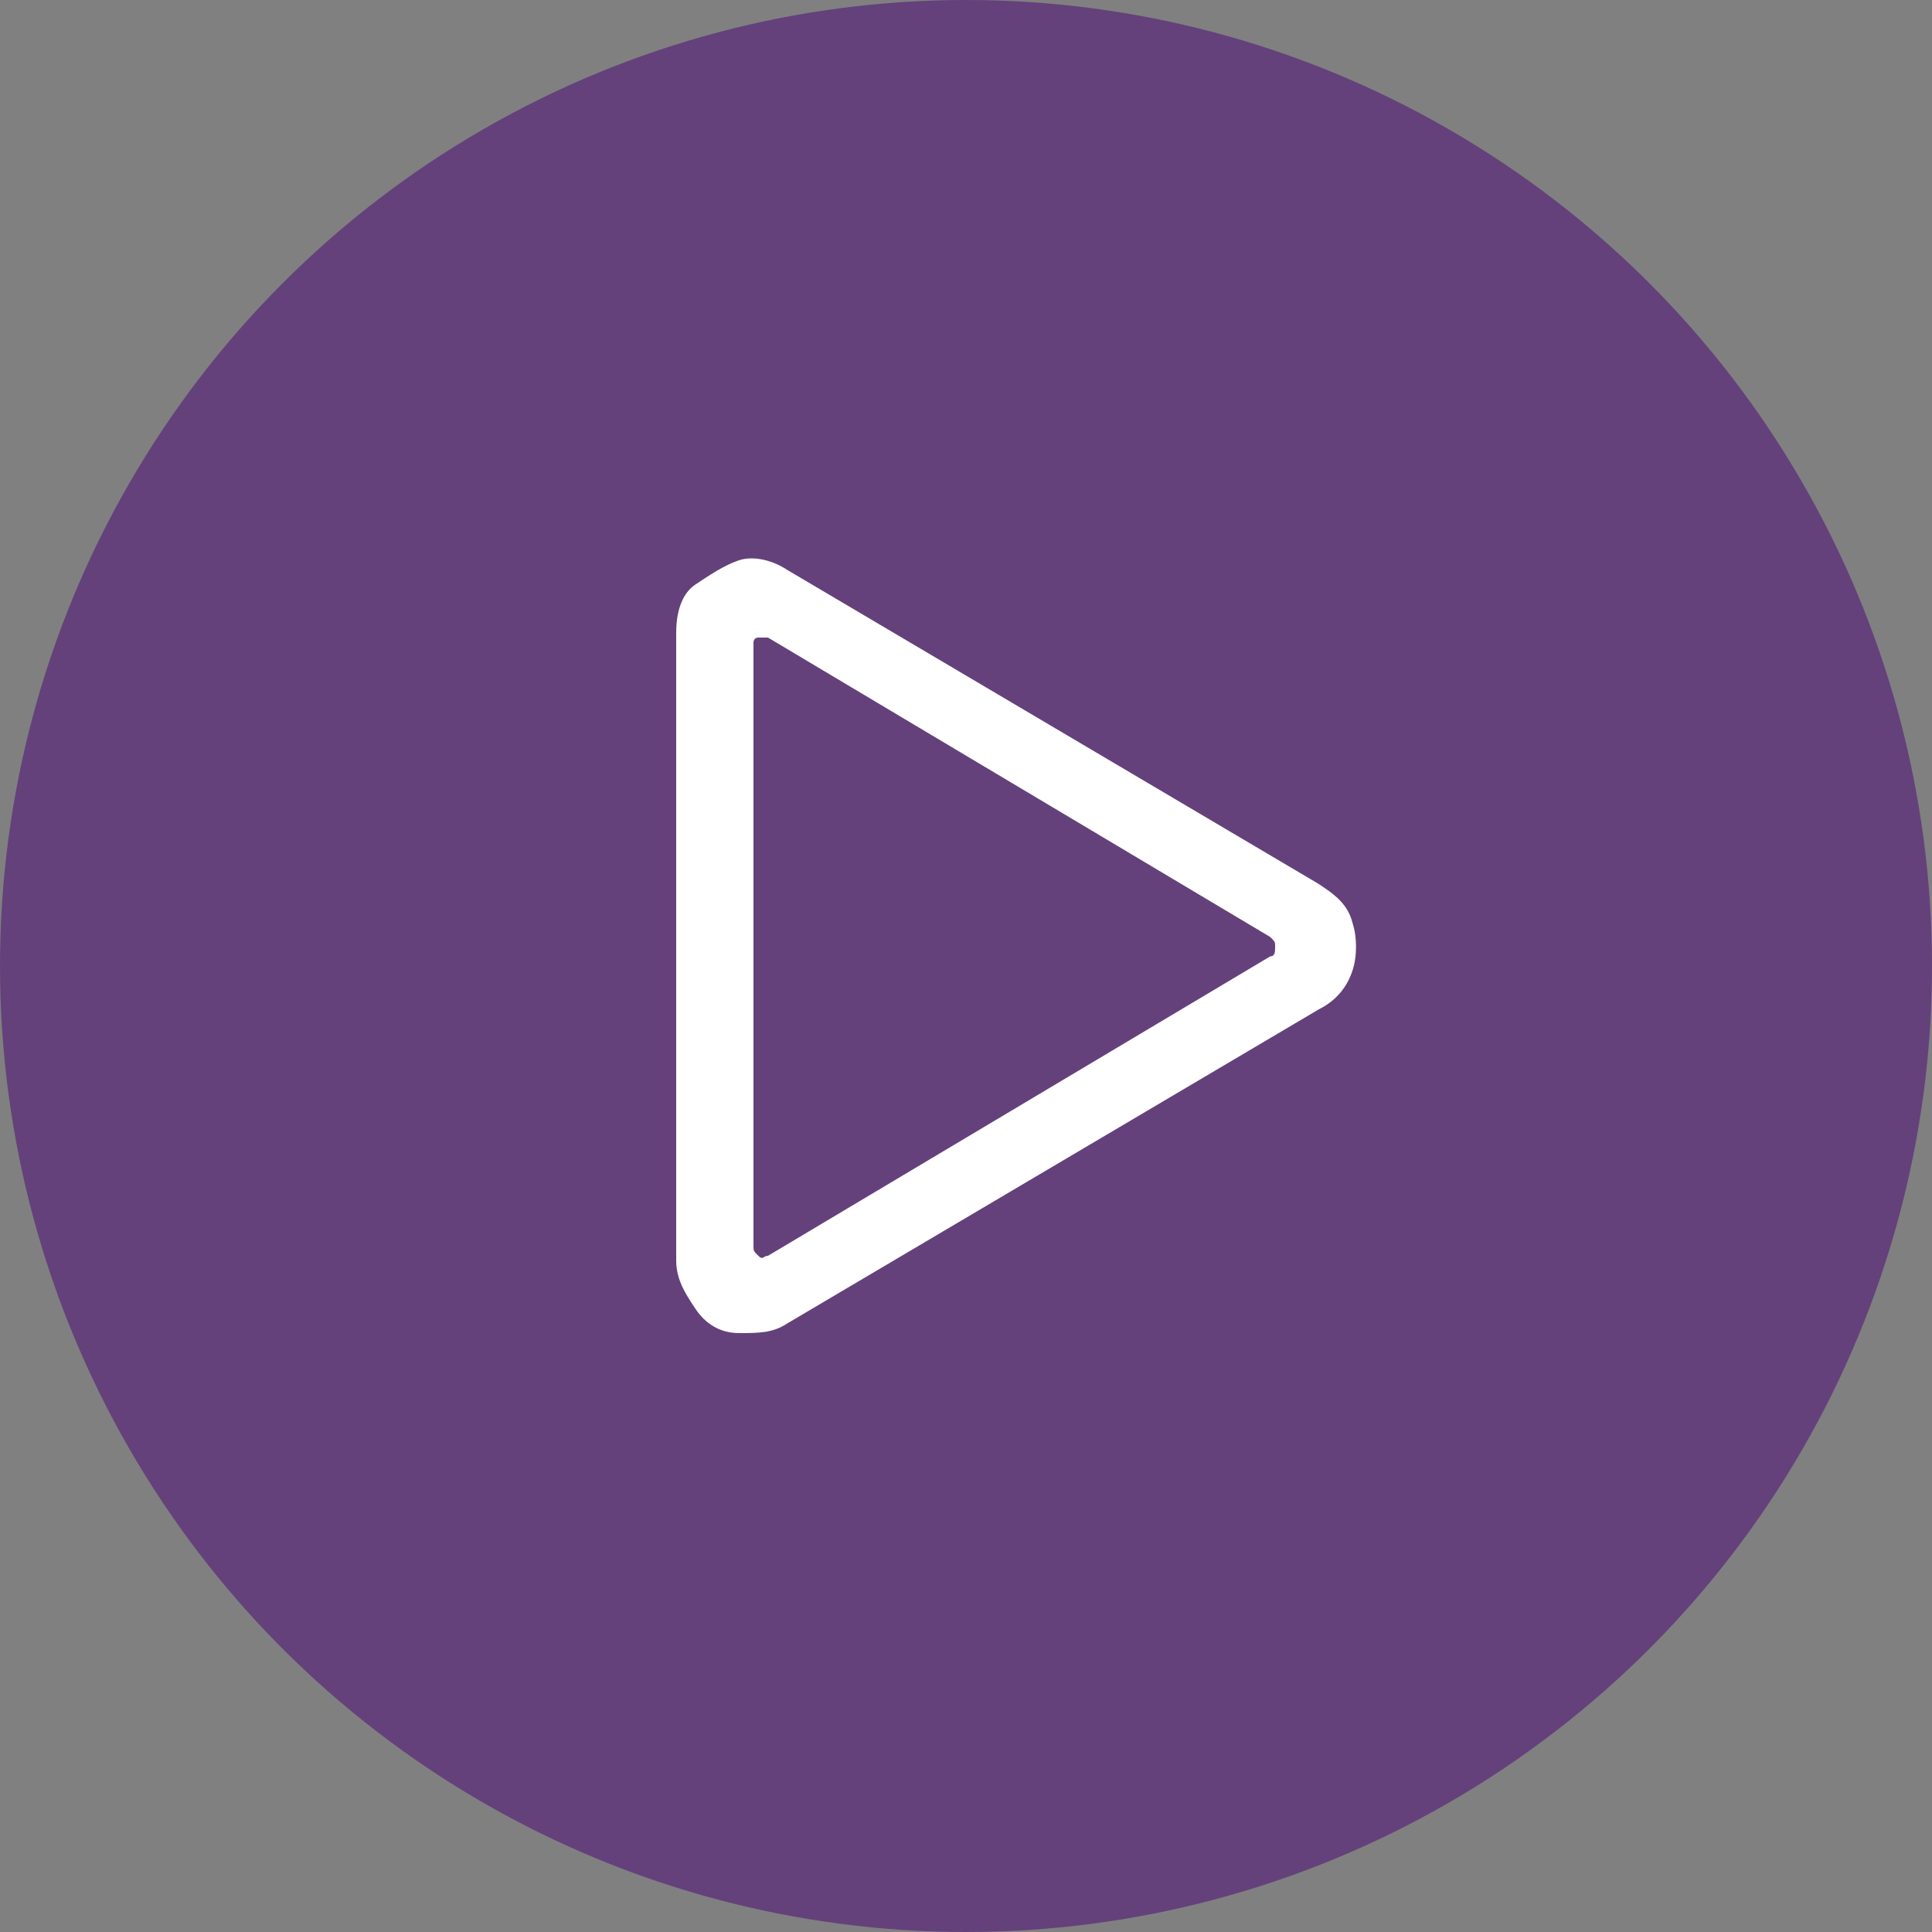 <?xml version="1.0" encoding="utf-8"?>
<!-- Generator: Adobe Illustrator 22.1.0, SVG Export Plug-In . SVG Version: 6.00 Build 0)  -->
<svg version="1.1" id="_-e-_icon_story_sidebar_media.svg"
	 xmlns="http://www.w3.org/2000/svg" xmlns:xlink="http://www.w3.org/1999/xlink" x="0px" y="0px" viewBox="0 0 40 40"
	 style="enable-background:new 0 0 40 40;" xml:space="preserve">
<rect x="0" y="0" width="40" height="40" fill="#808080" stroke="none"/>
<style type="text/css">
	.st0{fill:#64417B;}
	.st1{enable-background:new    ;}
	.st2{fill:#FFFFFF;}
</style>
<circle class="st0" cx="20" cy="20" r="20"/>
<g class="st1">
	<path class="st2" d="M27.3,18.3c0.3,0.2,0.6,0.4,0.7,0.8c0.1,0.3,0.1,0.7,0,1c-0.1,0.3-0.3,0.6-0.7,0.8l-11,6.5
		c-0.3,0.2-0.6,0.2-1,0.2s-0.7-0.2-0.9-0.5s-0.4-0.6-0.4-1v-13c0-0.4,0.1-0.8,0.4-1s0.6-0.4,0.9-0.5s0.7,0,1,0.2L27.3,18.3z
		 M15.6,25.8c0,0.1,0,0.1,0.1,0.2s0.1,0,0.2,0l10.4-6.2c0.1,0,0.1-0.1,0.1-0.2s0-0.1-0.1-0.2l-10.4-6.2c-0.1,0-0.1,0-0.2,0
		s-0.1,0.1-0.1,0.1V25.8z"/>
</g>
</svg>
